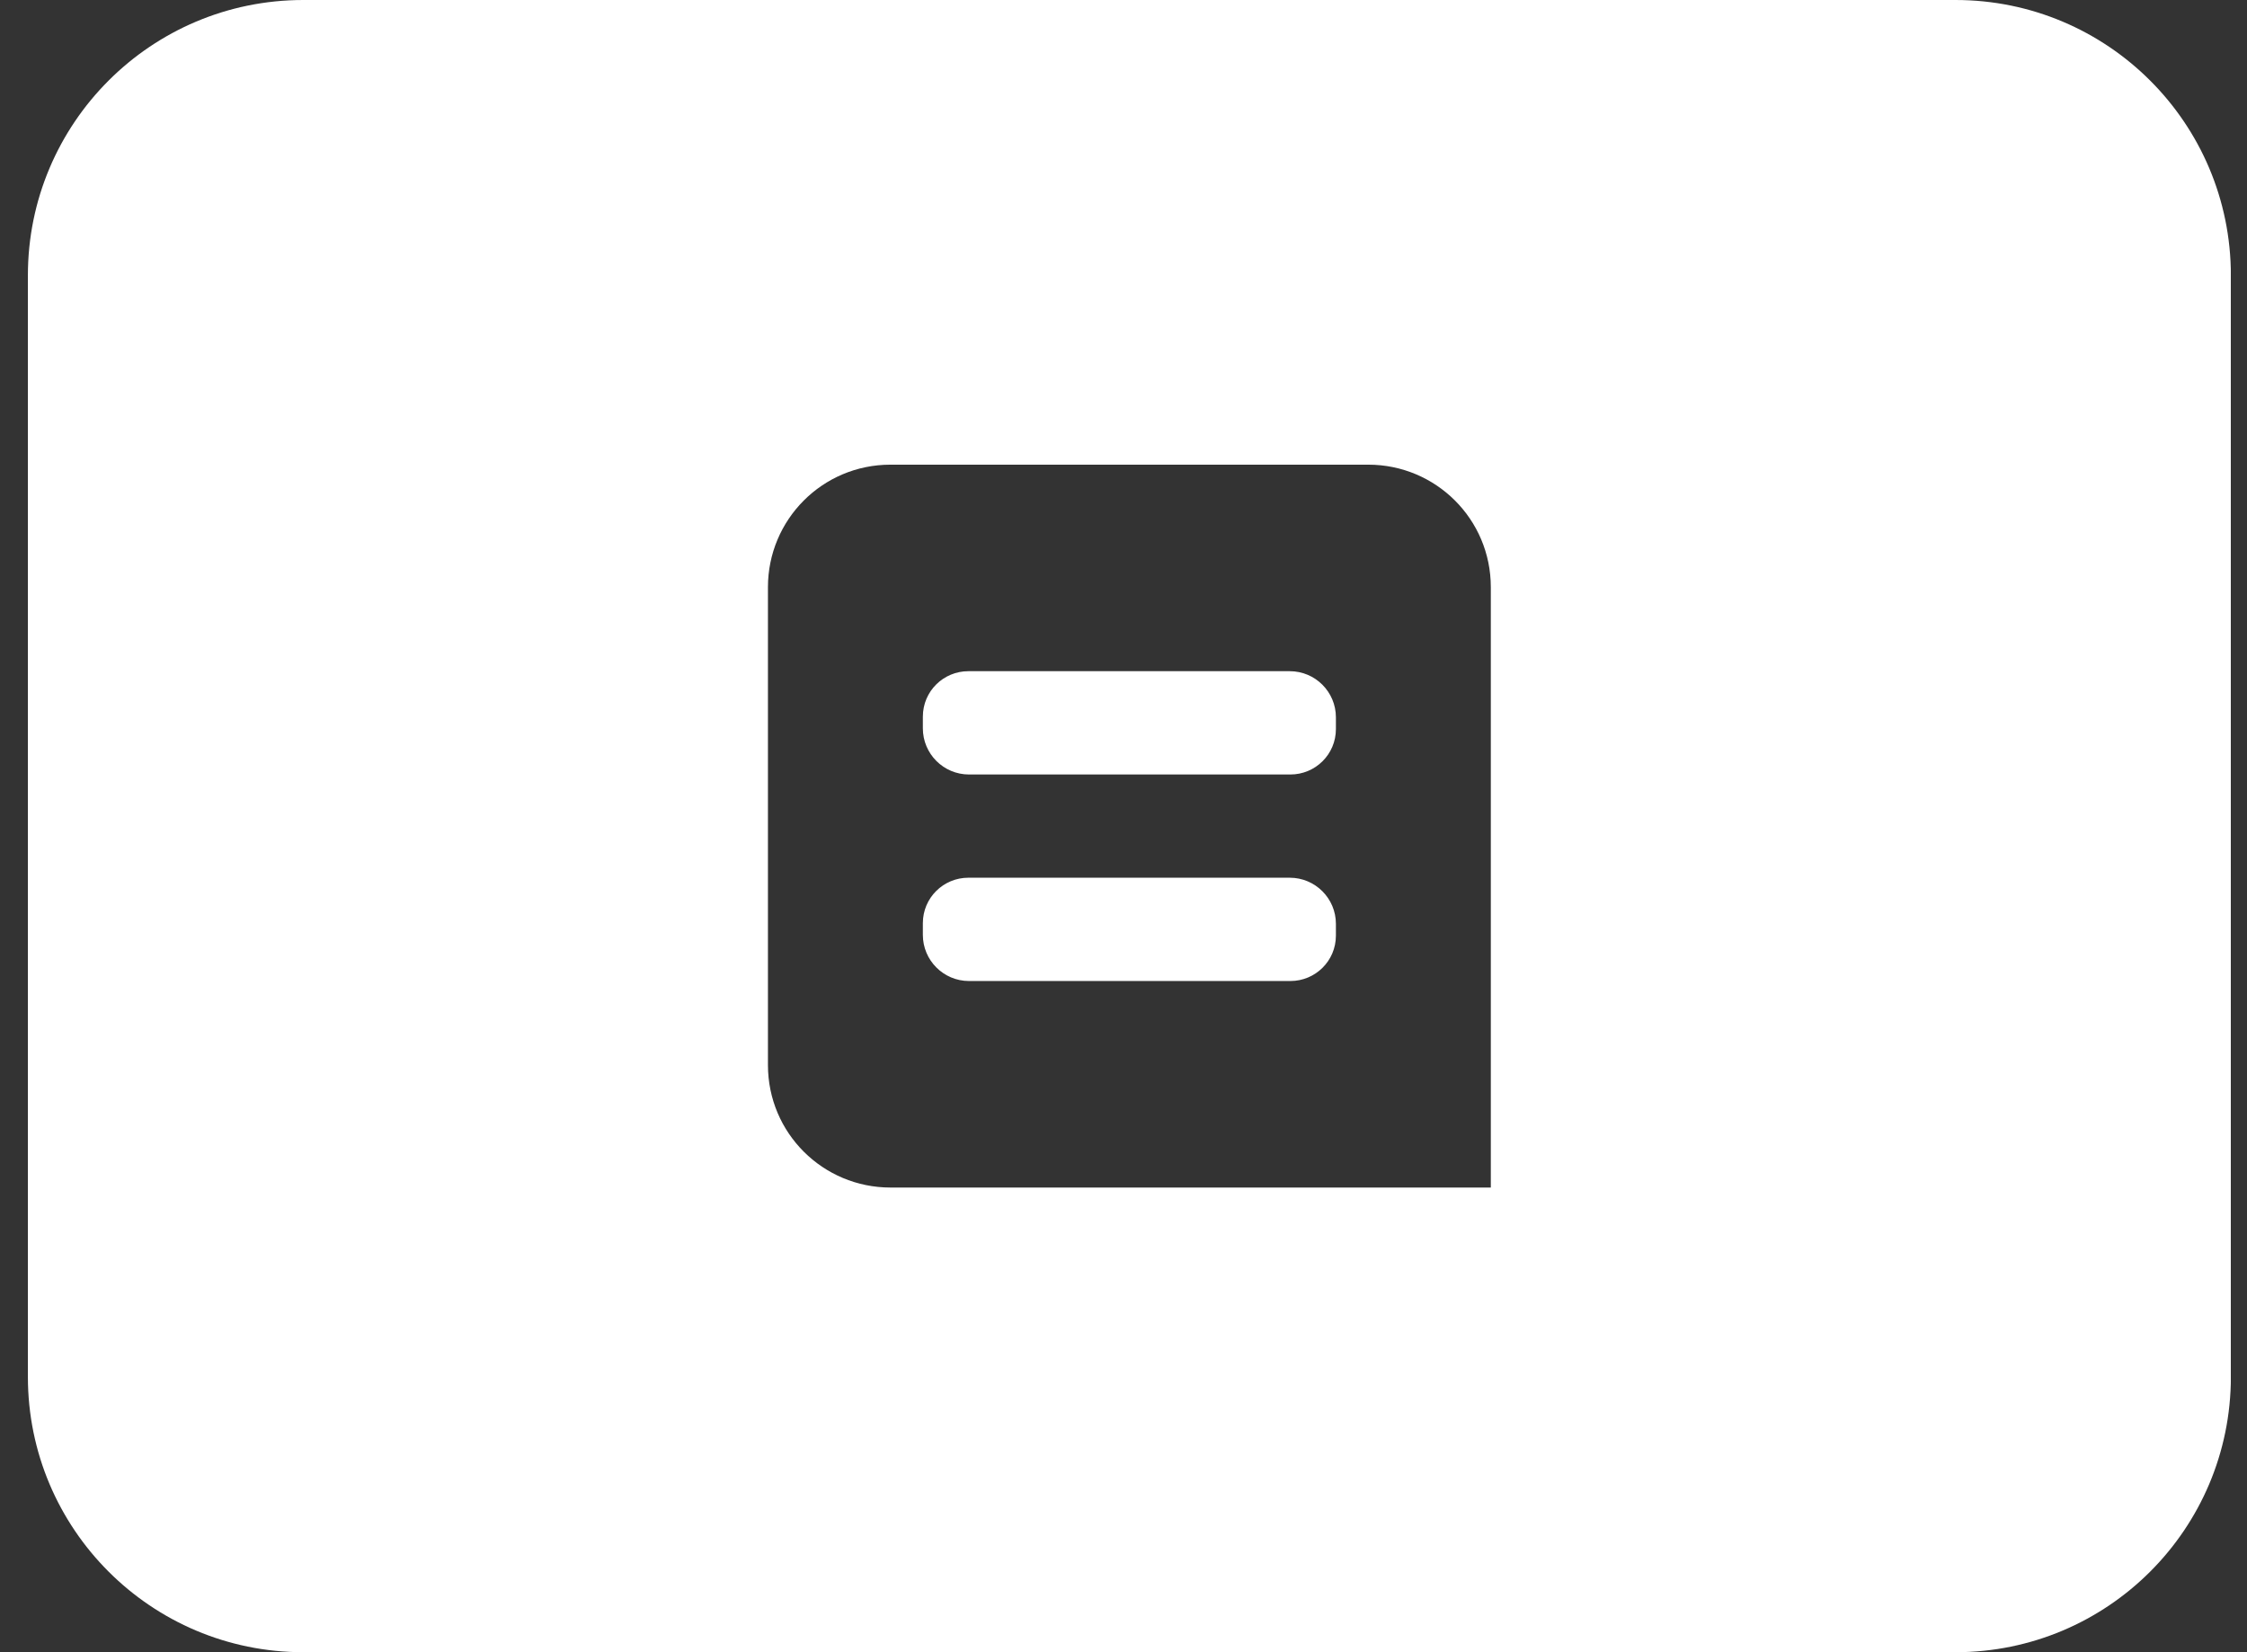 <svg width="34" height="25" viewBox="0 0 34 25" fill="none" xmlns="http://www.w3.org/2000/svg">
<rect x="0" y="0" width="34" height="25" fill="#333333" stroke="none"/>
<g clip-path="url(#clip0_248_2092)">
<path d="M14.652 13.281H19.516C19.901 13.281 20.214 13.594 20.214 13.979V14.156C20.214 14.542 19.901 14.844 19.526 14.844H14.662C14.277 14.844 13.964 14.531 13.964 14.146V13.969C13.964 13.583 14.277 13.281 14.652 13.281Z" fill="white"/>
<path d="M14.652 10.156H19.516C19.901 10.156 20.214 10.469 20.214 10.854V11.031C20.214 11.417 19.901 11.719 19.526 11.719H14.662C14.277 11.719 13.964 11.406 13.964 11.021V10.844C13.964 10.458 14.277 10.156 14.652 10.156Z" fill="white"/>
<path d="M29.589 0H4.589C2.287 0 0.422 1.865 0.422 4.167V20.833C0.422 23.135 2.287 25 4.589 25H29.589C31.891 25 33.756 23.135 33.756 20.833V4.167C33.756 1.865 31.891 0 29.589 0ZM22.558 17.969H13.474C12.454 17.969 11.62 17.146 11.62 16.115V8.885C11.62 7.865 12.443 7.031 13.474 7.031H20.704C21.724 7.031 22.558 7.854 22.558 8.885V17.969Z" fill="white"/>
</g>
<defs>
<clipPath id="clip0_248_2092">
<rect width="33.333" height="25" fill="white" transform="translate(0.422)"/>
</clipPath>
</defs>
</svg>
